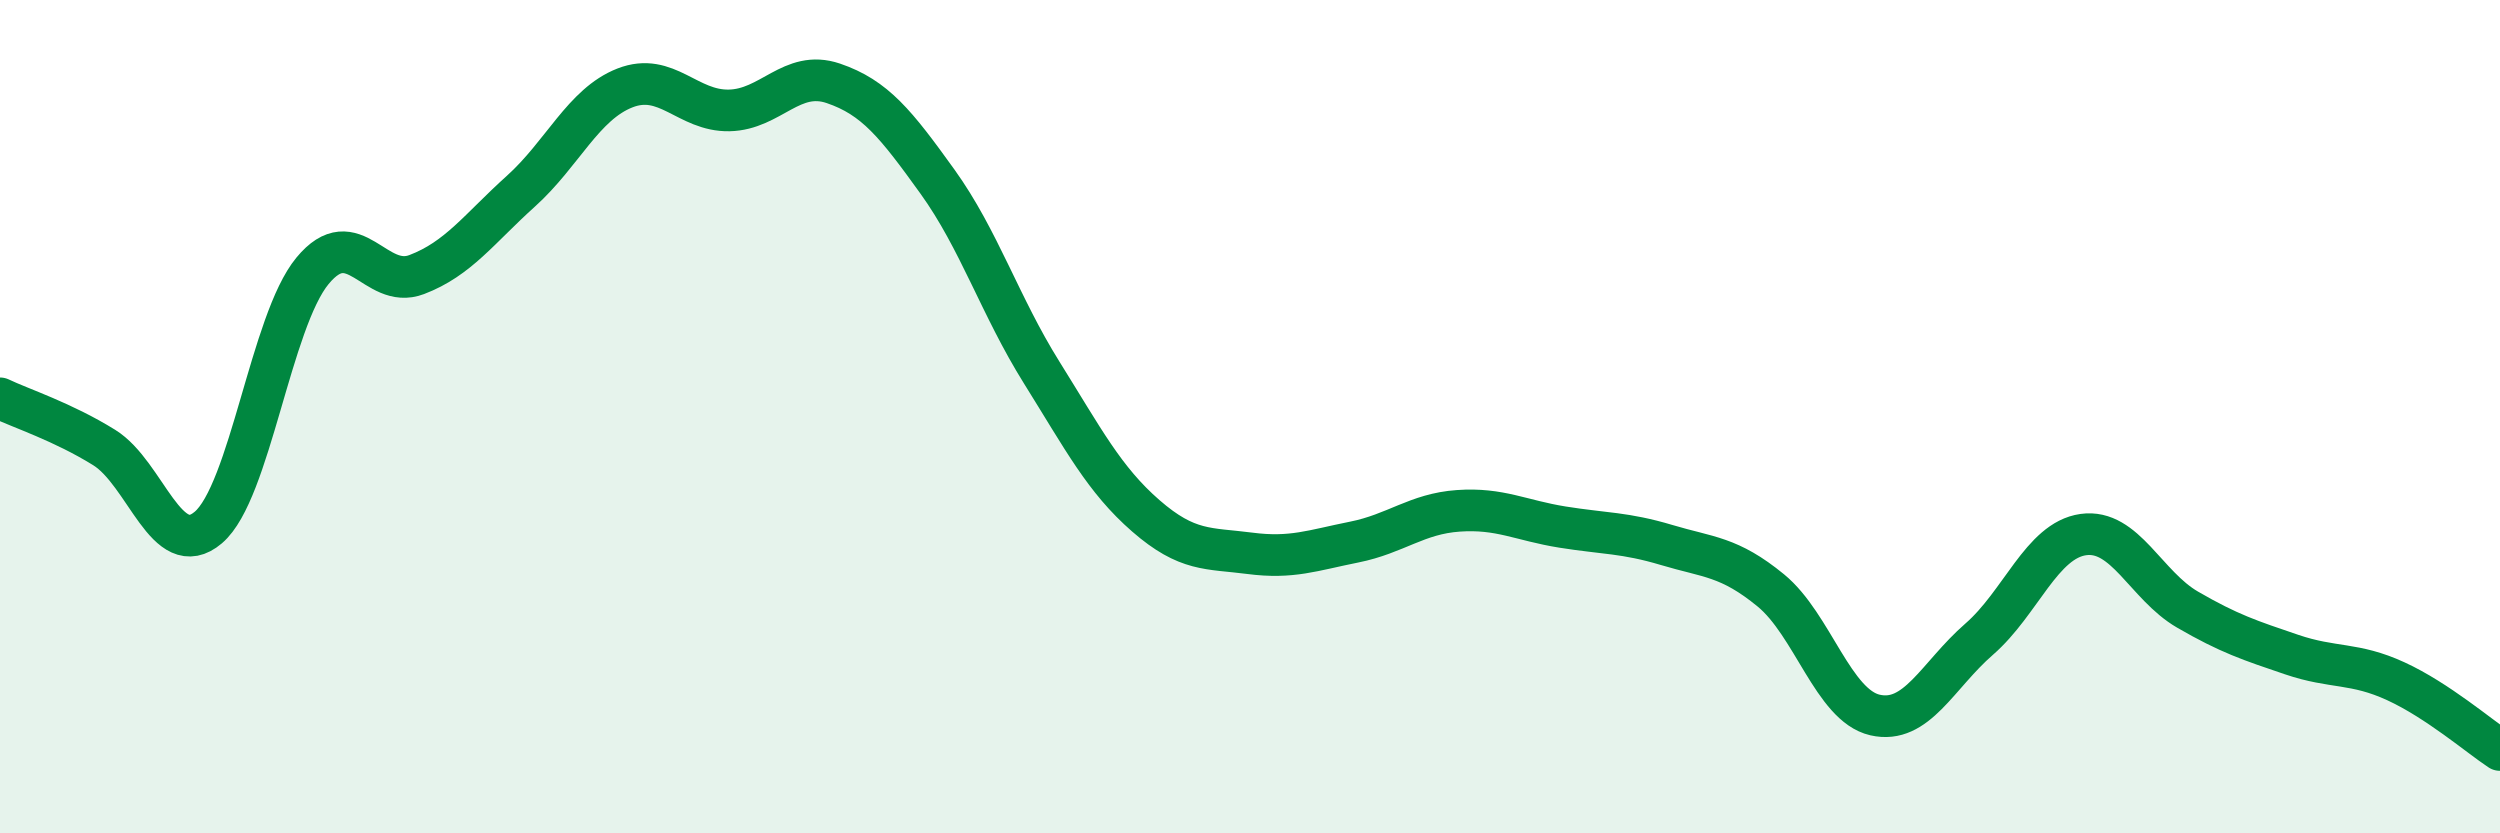 
    <svg width="60" height="20" viewBox="0 0 60 20" xmlns="http://www.w3.org/2000/svg">
      <path
        d="M 0,9.56 C 0.5,9.8 1.5,10.12 2.5,10.74 C 3.5,11.36 4,13.51 5,12.66 C 6,11.81 6.5,7.71 7.5,6.5 C 8.5,5.29 9,6.97 10,6.59 C 11,6.21 11.5,5.49 12.5,4.59 C 13.5,3.69 14,2.5 15,2.11 C 16,1.72 16.5,2.67 17.5,2.65 C 18.5,2.63 19,1.66 20,2 C 21,2.34 21.5,2.97 22.5,4.36 C 23.5,5.75 24,7.34 25,8.94 C 26,10.54 26.5,11.51 27.5,12.38 C 28.5,13.25 29,13.15 30,13.28 C 31,13.41 31.5,13.21 32.5,13.01 C 33.5,12.81 34,12.33 35,12.26 C 36,12.19 36.5,12.49 37.5,12.65 C 38.5,12.81 39,12.78 40,13.08 C 41,13.38 41.5,13.35 42.5,14.17 C 43.5,14.99 44,16.93 45,17.16 C 46,17.39 46.5,16.21 47.5,15.34 C 48.5,14.47 49,12.97 50,12.83 C 51,12.69 51.5,14.05 52.5,14.63 C 53.5,15.21 54,15.37 55,15.71 C 56,16.05 56.5,15.89 57.5,16.35 C 58.5,16.81 59.5,17.67 60,18L60 20L0 20Z"
        fill="#008740"
        opacity="0.1"
        stroke-linecap="round"
        stroke-linejoin="round"
      />
      <path
        d="M 0,9.56 C 0.5,9.8 1.5,10.12 2.5,10.74 C 3.5,11.36 4,13.51 5,12.66 C 6,11.81 6.5,7.71 7.5,6.5 C 8.5,5.29 9,6.97 10,6.59 C 11,6.21 11.5,5.49 12.5,4.59 C 13.5,3.69 14,2.5 15,2.11 C 16,1.72 16.5,2.67 17.5,2.65 C 18.5,2.63 19,1.66 20,2 C 21,2.34 21.5,2.97 22.5,4.36 C 23.5,5.75 24,7.34 25,8.94 C 26,10.54 26.5,11.51 27.5,12.38 C 28.5,13.25 29,13.15 30,13.28 C 31,13.41 31.5,13.21 32.5,13.01 C 33.5,12.81 34,12.33 35,12.26 C 36,12.19 36.5,12.49 37.5,12.65 C 38.5,12.81 39,12.78 40,13.08 C 41,13.38 41.5,13.35 42.5,14.17 C 43.5,14.99 44,16.93 45,17.16 C 46,17.39 46.5,16.21 47.5,15.34 C 48.5,14.47 49,12.97 50,12.83 C 51,12.69 51.5,14.05 52.5,14.63 C 53.5,15.21 54,15.37 55,15.71 C 56,16.05 56.5,15.89 57.5,16.35 C 58.5,16.81 59.5,17.67 60,18"
        stroke="#008740"
        stroke-width="1"
        fill="none"
        stroke-linecap="round"
        stroke-linejoin="round"
      />
    </svg>
  
